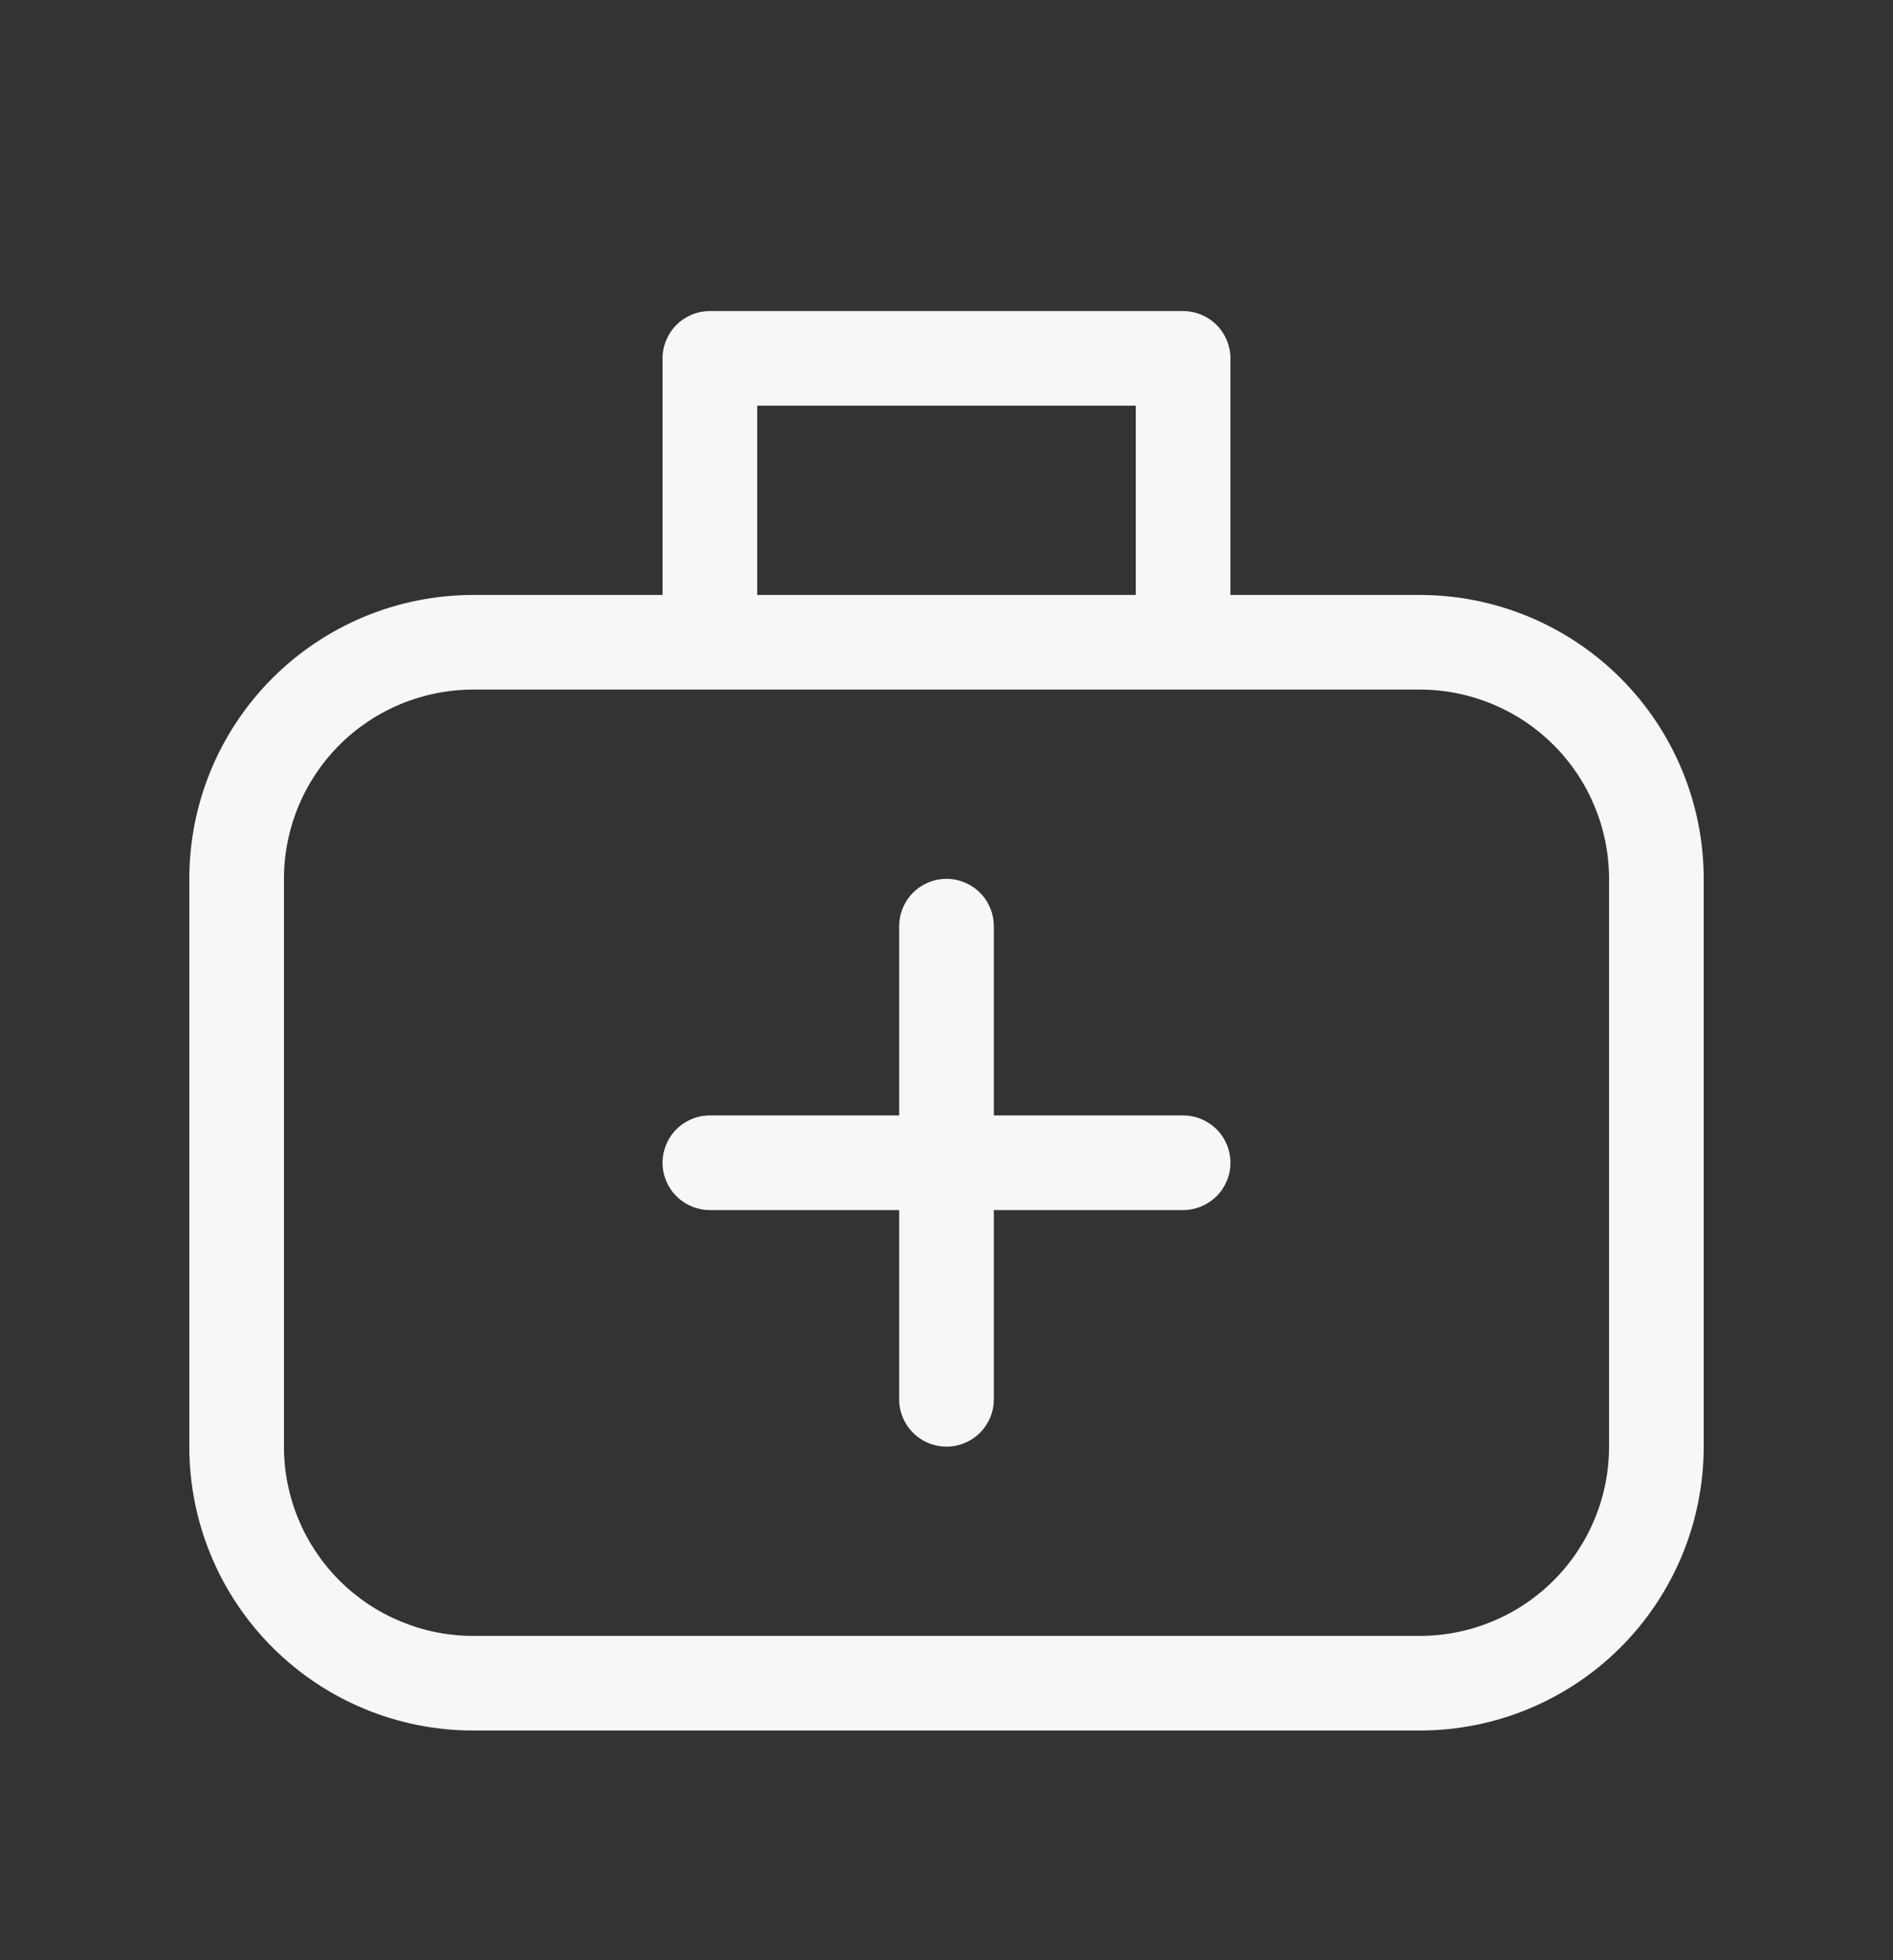 <svg width="28" height="29" viewBox="0 0 28 29" fill="none" xmlns="http://www.w3.org/2000/svg">
<rect x="0" y="0" width="28" height="29" fill="#333333" stroke="none"/>
<path d="M14.7 13.702C14.7 13.517 14.626 13.338 14.495 13.207C14.364 13.076 14.185 13.002 14 13.002C13.814 13.002 13.636 13.076 13.505 13.207C13.374 13.338 13.3 13.517 13.3 13.702V16.502H10.5C10.314 16.502 10.136 16.576 10.005 16.707C9.874 16.838 9.8 17.017 9.8 17.202C9.8 17.388 9.874 17.566 10.005 17.697C10.136 17.828 10.314 17.902 10.5 17.902H13.3V20.702C13.3 20.888 13.374 21.066 13.505 21.197C13.636 21.328 13.814 21.402 14 21.402C14.185 21.402 14.364 21.328 14.495 21.197C14.626 21.066 14.7 20.888 14.7 20.702V17.902H17.5C17.686 17.902 17.863 17.828 17.995 17.697C18.126 17.566 18.2 17.388 18.2 17.202C18.2 17.017 18.126 16.838 17.995 16.707C17.863 16.576 17.686 16.502 17.5 16.502H14.7V13.702ZM9.8 5.302C9.8 5.117 9.874 4.939 10.005 4.807C10.136 4.676 10.314 4.602 10.5 4.602H17.5C17.686 4.602 17.863 4.676 17.995 4.807C18.126 4.939 18.2 5.117 18.2 5.302V8.802H21C22.114 8.802 23.182 9.245 23.97 10.032C24.757 10.82 25.2 11.888 25.2 13.002V21.402C25.2 22.516 24.757 23.584 23.97 24.372C23.182 25.16 22.114 25.602 21 25.602H7C5.886 25.602 4.818 25.16 4.03 24.372C3.242 23.584 2.8 22.516 2.8 21.402V13.002C2.8 11.888 3.242 10.82 4.03 10.032C4.818 9.245 5.886 8.802 7 8.802H9.8V5.302ZM16.8 6.002H11.2V8.802H16.8V6.002ZM7 10.202C6.257 10.202 5.545 10.497 5.02 11.022C4.495 11.547 4.2 12.26 4.2 13.002V21.402C4.2 22.145 4.495 22.857 5.02 23.382C5.545 23.907 6.257 24.202 7 24.202H21C21.742 24.202 22.455 23.907 22.98 23.382C23.505 22.857 23.8 22.145 23.8 21.402V13.002C23.8 12.26 23.505 11.547 22.98 11.022C22.455 10.497 21.742 10.202 21 10.202H7Z" fill="#F7F7F7"/>
</svg>
